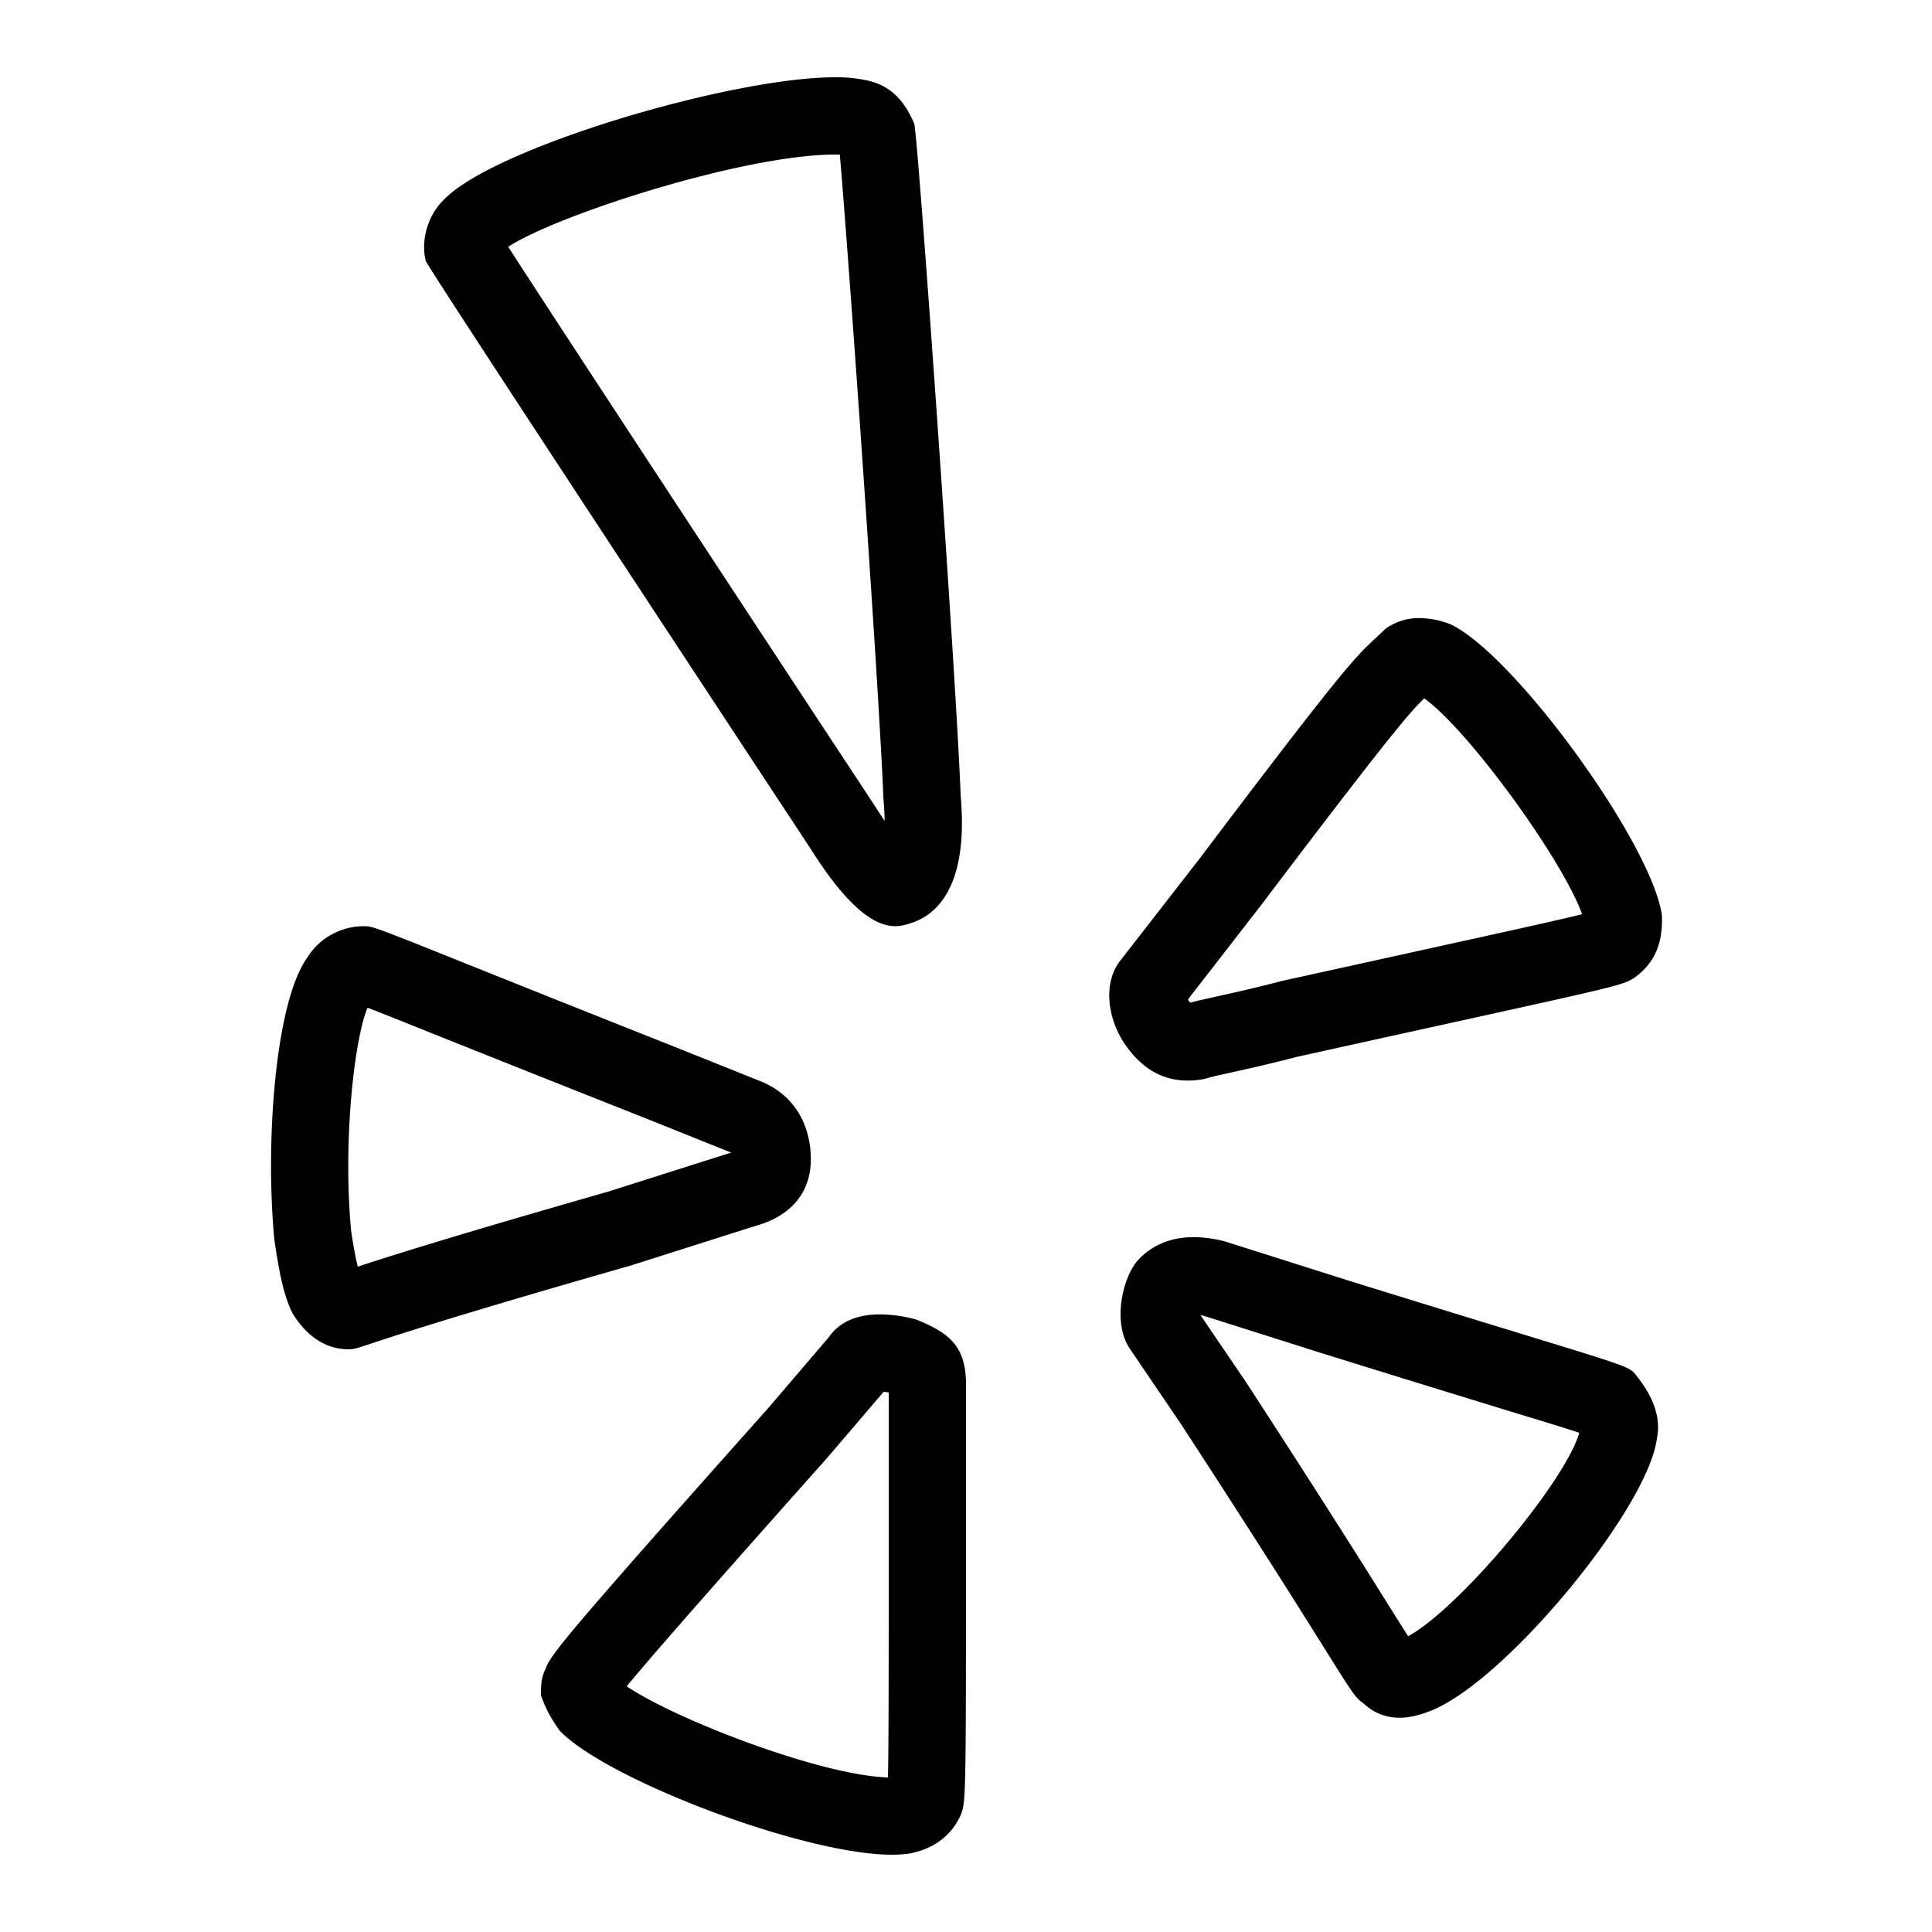 <svg xmlns="http://www.w3.org/2000/svg" viewBox="0 0 50 50"><path d="M21.61 2C18.933 2 12.8 3.813 11.5 5.156c-.48.457-.602 1.145-.48 1.602.238.457 9.968 15.222 9.968 15.222 1.059 1.68 1.746 1.989 2.18 1.989.156 0 .277-.04.375-.067.36-.117 1.562-.547 1.32-3.293-.117-3.093-1.078-16.71-1.199-17.398-.238-.57-.602-1.031-1.32-1.148A3.573 3.573 0 0 0 21.609 2zm0 2h.124c.227 2.582 1.02 13.84 1.13 16.688l.007.093c.016.172.02.324.024.461a8.547 8.547 0 0 1-.239-.363c-3.293-4.996-8.086-12.293-9.504-14.492C14.445 5.547 19.27 4 21.61 4zm15.128 11.996a1.49 1.49 0 0 0-.879.274c-.75.738-.484.214-4.8 5.933l-2.043 2.629c-.48.574-.368 1.527.113 2.215.398.57.918.918 1.605.918.141 0 .286-.012.442-.043.36-.113 1.082-.23 2.402-.574 8.277-1.828 8.352-1.813 8.715-2.04.477-.343.719-.804.719-1.492v-.113c-.239-1.828-3.793-6.746-5.473-7.547a2.298 2.298 0 0 0-.8-.16zm.121 2.078c1.137.809 3.578 4.168 4.086 5.586-.629.156-1.945.445-4.168.934l-3.632.8-.036.012-.035.008c-.699.18-1.219.293-1.605.379-.262.059-.477.105-.668.156a.184.184 0 0 0-.035-.047c-.008-.011-.012-.023-.02-.039l1.906-2.457c3.336-4.41 3.852-4.992 4.207-5.332zM9.402 23.97c-.48 0-1.082.23-1.441.8-.84 1.149-1.102 4.801-.86 7.32.118.802.239 1.454.477 1.911.36.574.84.918 1.442.918.359 0 .09-.105 7.293-2.164l3.246-1.031c.84-.23 1.425-.801 1.425-1.72 0-.913-.445-1.671-1.285-2.015l-2.281-.914C9.609 23.98 9.762 23.97 9.402 23.97zm.11 2.11c.36.136.937.37 1.71.679 1.15.46 2.864 1.144 5.45 2.168l2.25.902-3.188 1.012c-3.96 1.133-5.664 1.672-6.476 1.941-.074-.304-.14-.718-.172-.937-.219-2.387.098-5 .426-5.766zm21.383 5.937c-.543 0-1.051.172-1.442.593-.39.426-.683 1.621-.203 2.309l1.32 1.945c4.325 6.64 4.348 6.98 4.707 7.211.282.266.602.38.942.38.242 0 .492-.06.738-.153 1.926-.688 5.684-5.239 5.922-7.067.121-.574-.117-1.148-.598-1.718-.242-.23-.742-.313-7.468-2.403l-3.079-.976a3.185 3.185 0 0 0-.84-.121zm-8.13 2c-.527 0-1.015.156-1.316.59l-1.562 1.828c-5.407 6.066-5.645 6.41-5.766 6.754-.121.23-.121.457-.121.687.121.34.242.57.484.914 1.223 1.272 6.329 3.21 8.598 3.21.176 0 .336-.012.477-.035.601-.117 1.082-.461 1.32-1.031.121-.344.121-.57.121-7.782v-3.324c0-1-.441-1.332-1.281-1.676a3.649 3.649 0 0 0-.953-.136zm8.301.015c.032.008.07.016.11.028l3.043.964c2.113.657 3.613 1.118 4.683 1.446.883.27 1.567.476 1.97.61-.372 1.288-3.134 4.57-4.43 5.265-.118-.184-.274-.434-.454-.719-.593-.95-1.703-2.723-3.761-5.887zm-8.199 1.989c.035.003.082.007.133.015v3.117c0 4 0 6.016-.02 6.848-1.777-.059-5.527-1.52-6.761-2.36.707-.859 2.543-2.94 5.187-5.91z"/></svg>